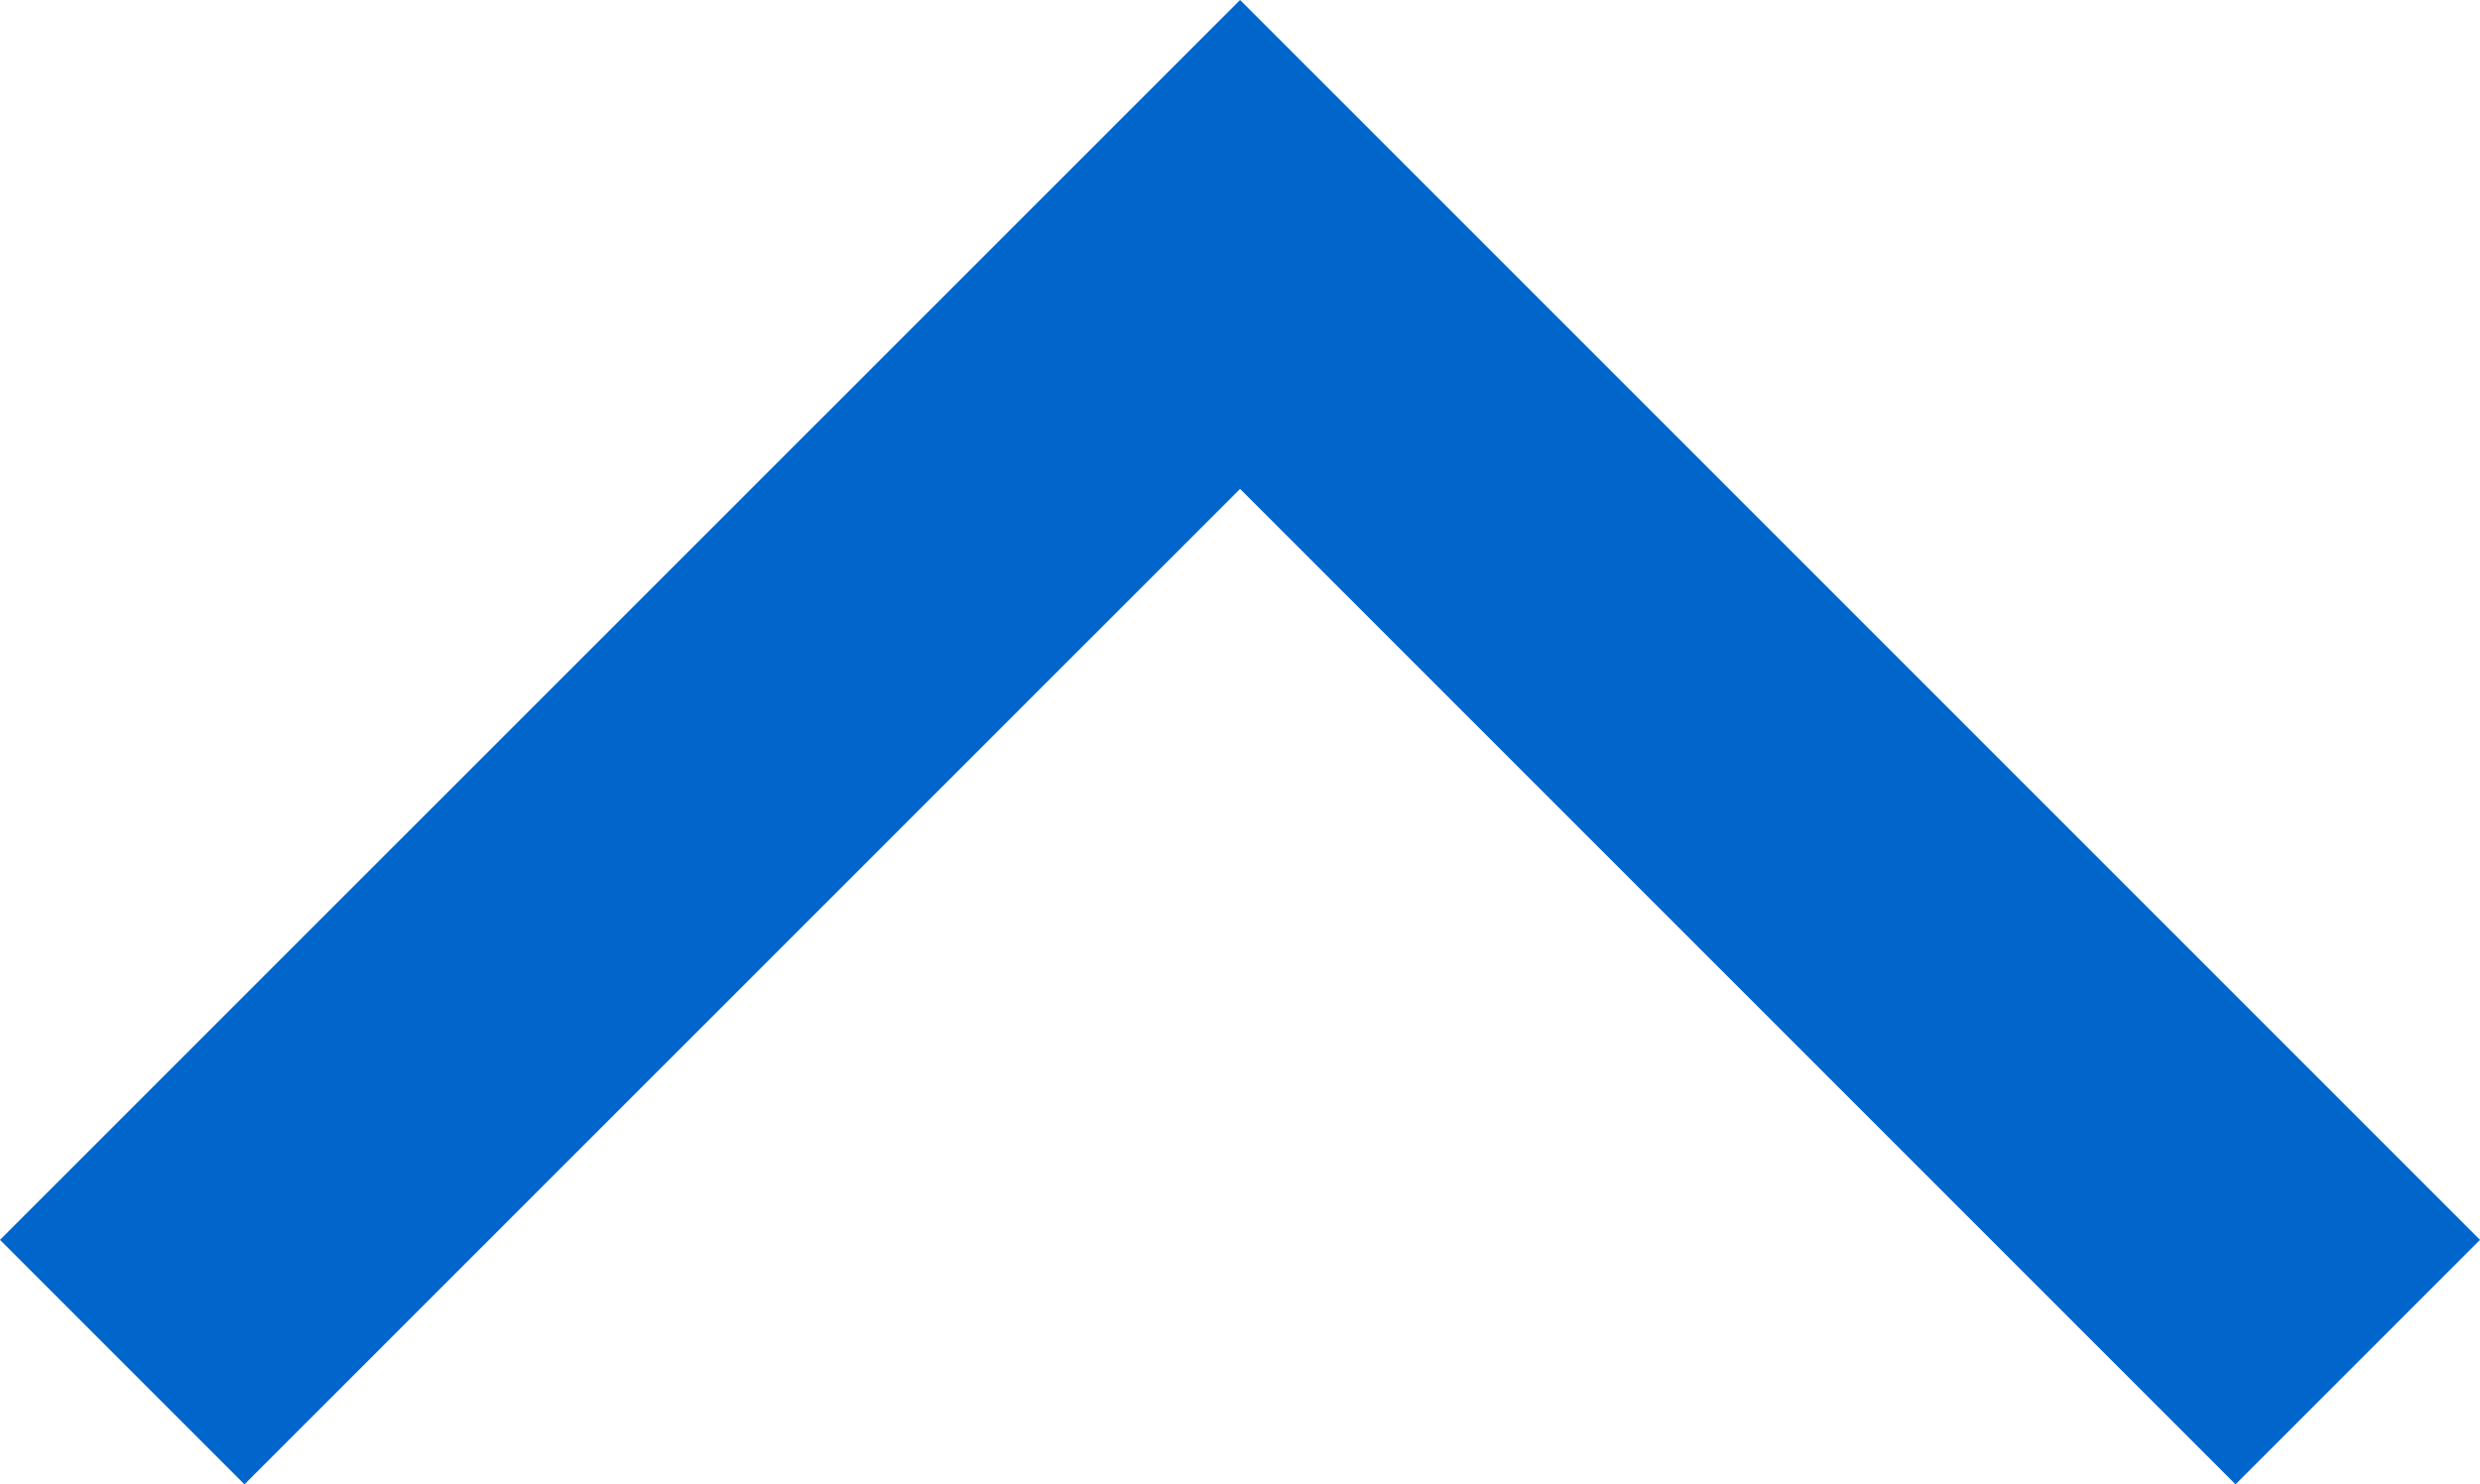 <svg xmlns="http://www.w3.org/2000/svg" width="14.345" height="8.586" viewBox="0 0 14.345 8.586">
  <path id="Path_8812" data-name="Path 8812" d="M0,12.931,6.465,6.466,0,0" transform="translate(0.707 7.879) rotate(-90)" fill="none" stroke="#06c" stroke-width="2"/>
</svg>
